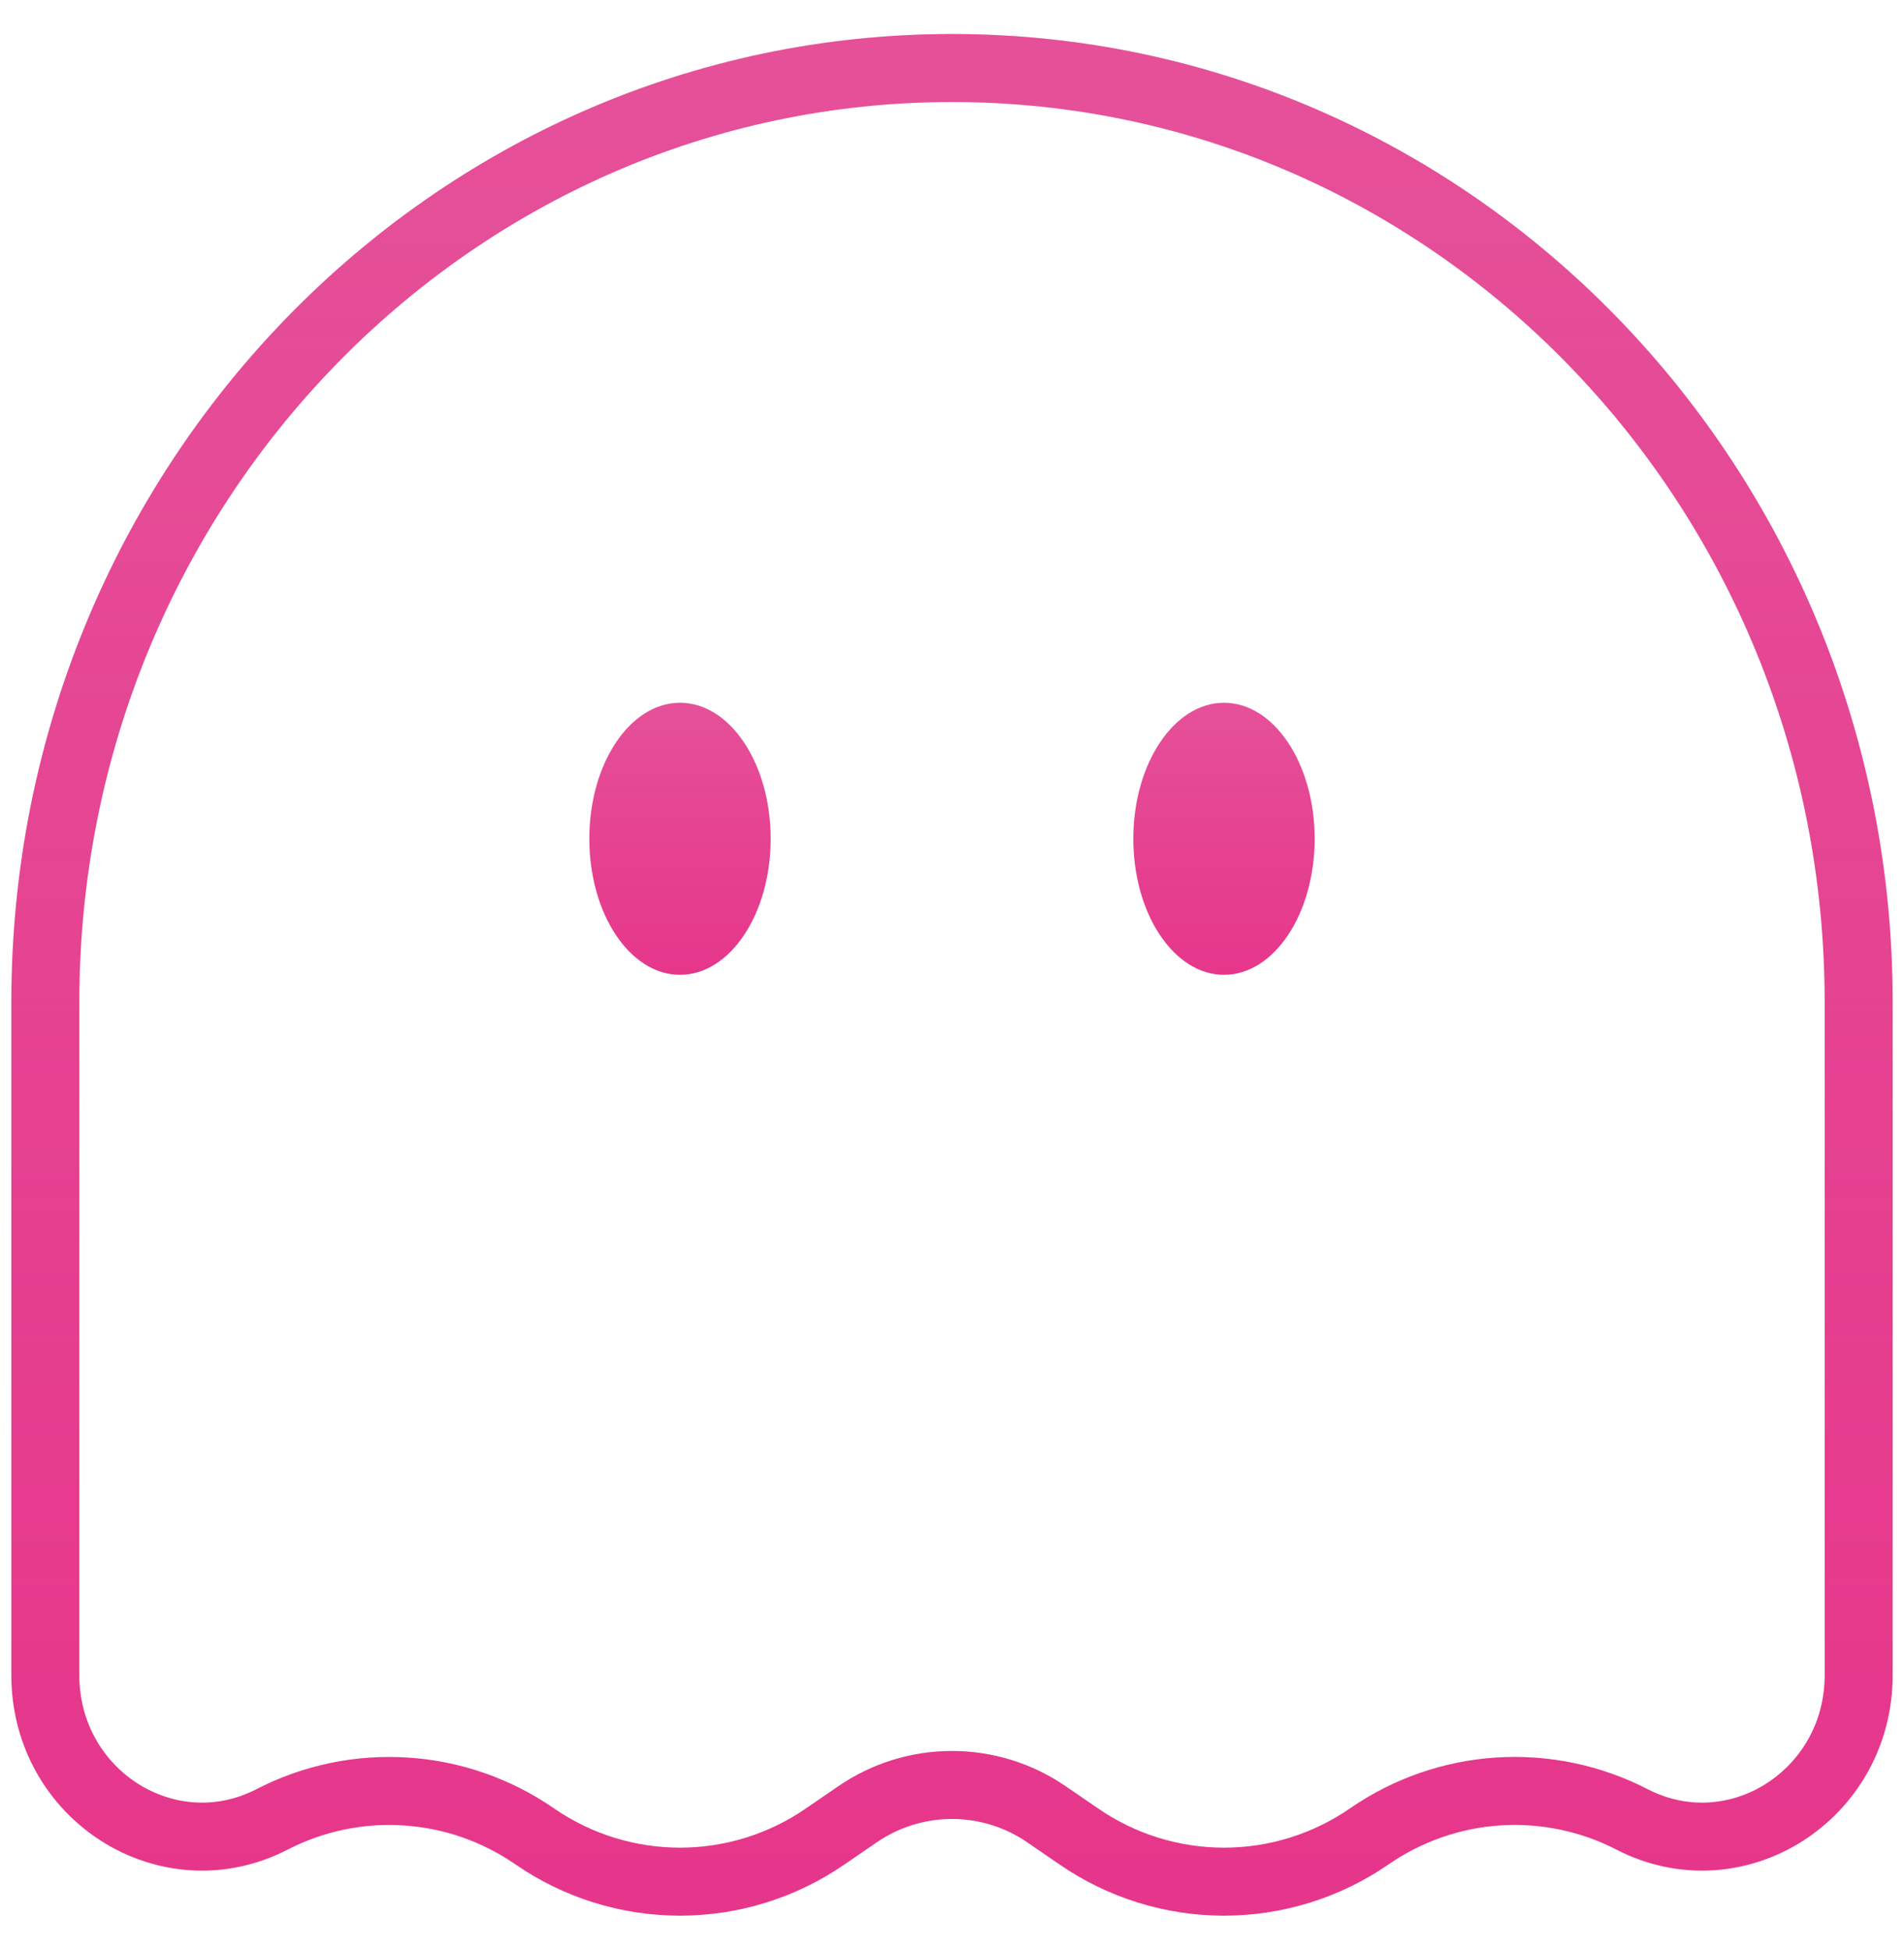 <svg width="42" height="43" viewBox="0 0 42 43" fill="none" xmlns="http://www.w3.org/2000/svg">
<path d="M29 18.5C29 20.156 28.104 21.5 27 21.5C25.896 21.5 25 20.156 25 18.5C25 16.844 25.896 15.5 27 15.5C28.104 15.5 29 16.844 29 18.5Z" fill="#E6368B"/>
<path d="M29 18.5C29 20.156 28.104 21.5 27 21.5C25.896 21.5 25 20.156 25 18.5C25 16.844 25.896 15.5 27 15.5C28.104 15.5 29 16.844 29 18.5Z" fill="url(#paint0_linear_3178_57828)" fill-opacity="0.15"/>
<path d="M15 21.5C16.105 21.5 17 20.157 17 18.5C17 16.843 16.105 15.5 15 15.5C13.895 15.5 13 16.843 13 18.5C13 20.157 13.895 21.5 15 21.5Z" fill="#E6368B"/>
<path d="M15 21.5C16.105 21.5 17 20.157 17 18.5C17 16.843 16.105 15.5 15 15.5C13.895 15.5 13 16.843 13 18.5C13 20.157 13.895 21.5 15 21.5Z" fill="url(#paint1_linear_3178_57828)" fill-opacity="0.15"/>
<path d="M41 36.946V22.102C41 10.72 32.046 1.5 21 1.5C9.954 1.5 1 10.724 1 22.1V36.946C1 39.59 3.702 41.31 6 40.128C6.909 39.659 7.927 39.446 8.948 39.512C9.968 39.577 10.951 39.919 11.792 40.5C12.735 41.152 13.854 41.501 15 41.501C16.146 41.501 17.265 41.152 18.208 40.5L18.914 40.016C19.528 39.594 20.255 39.368 21 39.368C21.745 39.368 22.472 39.594 23.086 40.016L23.792 40.5C24.735 41.152 25.854 41.501 27 41.501C28.146 41.501 29.265 41.152 30.208 40.5C31.049 39.919 32.033 39.577 33.053 39.511C34.074 39.446 35.093 39.659 36.002 40.128C38.298 41.31 41 39.59 41 36.946Z" stroke="#E6368B" stroke-width="1.5"/>
<path d="M41 36.946V22.102C41 10.72 32.046 1.5 21 1.5C9.954 1.5 1 10.724 1 22.1V36.946C1 39.59 3.702 41.31 6 40.128C6.909 39.659 7.927 39.446 8.948 39.512C9.968 39.577 10.951 39.919 11.792 40.5C12.735 41.152 13.854 41.501 15 41.501C16.146 41.501 17.265 41.152 18.208 40.5L18.914 40.016C19.528 39.594 20.255 39.368 21 39.368C21.745 39.368 22.472 39.594 23.086 40.016L23.792 40.5C24.735 41.152 25.854 41.501 27 41.501C28.146 41.501 29.265 41.152 30.208 40.5C31.049 39.919 32.033 39.577 33.053 39.511C34.074 39.446 35.093 39.659 36.002 40.128C38.298 41.31 41 39.59 41 36.946Z" stroke="url(#paint2_linear_3178_57828)" stroke-opacity="0.15" stroke-width="1.5"/>
<defs>
<linearGradient id="paint0_linear_3178_57828" x1="27" y1="21.5" x2="27" y2="15.5" gradientUnits="userSpaceOnUse">
<stop stop-color="#E1E4EA" stop-opacity="0"/>
<stop offset="1" stop-color="#E1E4EA"/>
</linearGradient>
<linearGradient id="paint1_linear_3178_57828" x1="15" y1="21.5" x2="15" y2="15.5" gradientUnits="userSpaceOnUse">
<stop stop-color="#E1E4EA" stop-opacity="0"/>
<stop offset="1" stop-color="#E1E4EA"/>
</linearGradient>
<linearGradient id="paint2_linear_3178_57828" x1="21" y1="41.501" x2="21" y2="1.5" gradientUnits="userSpaceOnUse">
<stop stop-color="#E1E4EA" stop-opacity="0"/>
<stop offset="1" stop-color="#E1E4EA"/>
</linearGradient>
</defs>
</svg>
